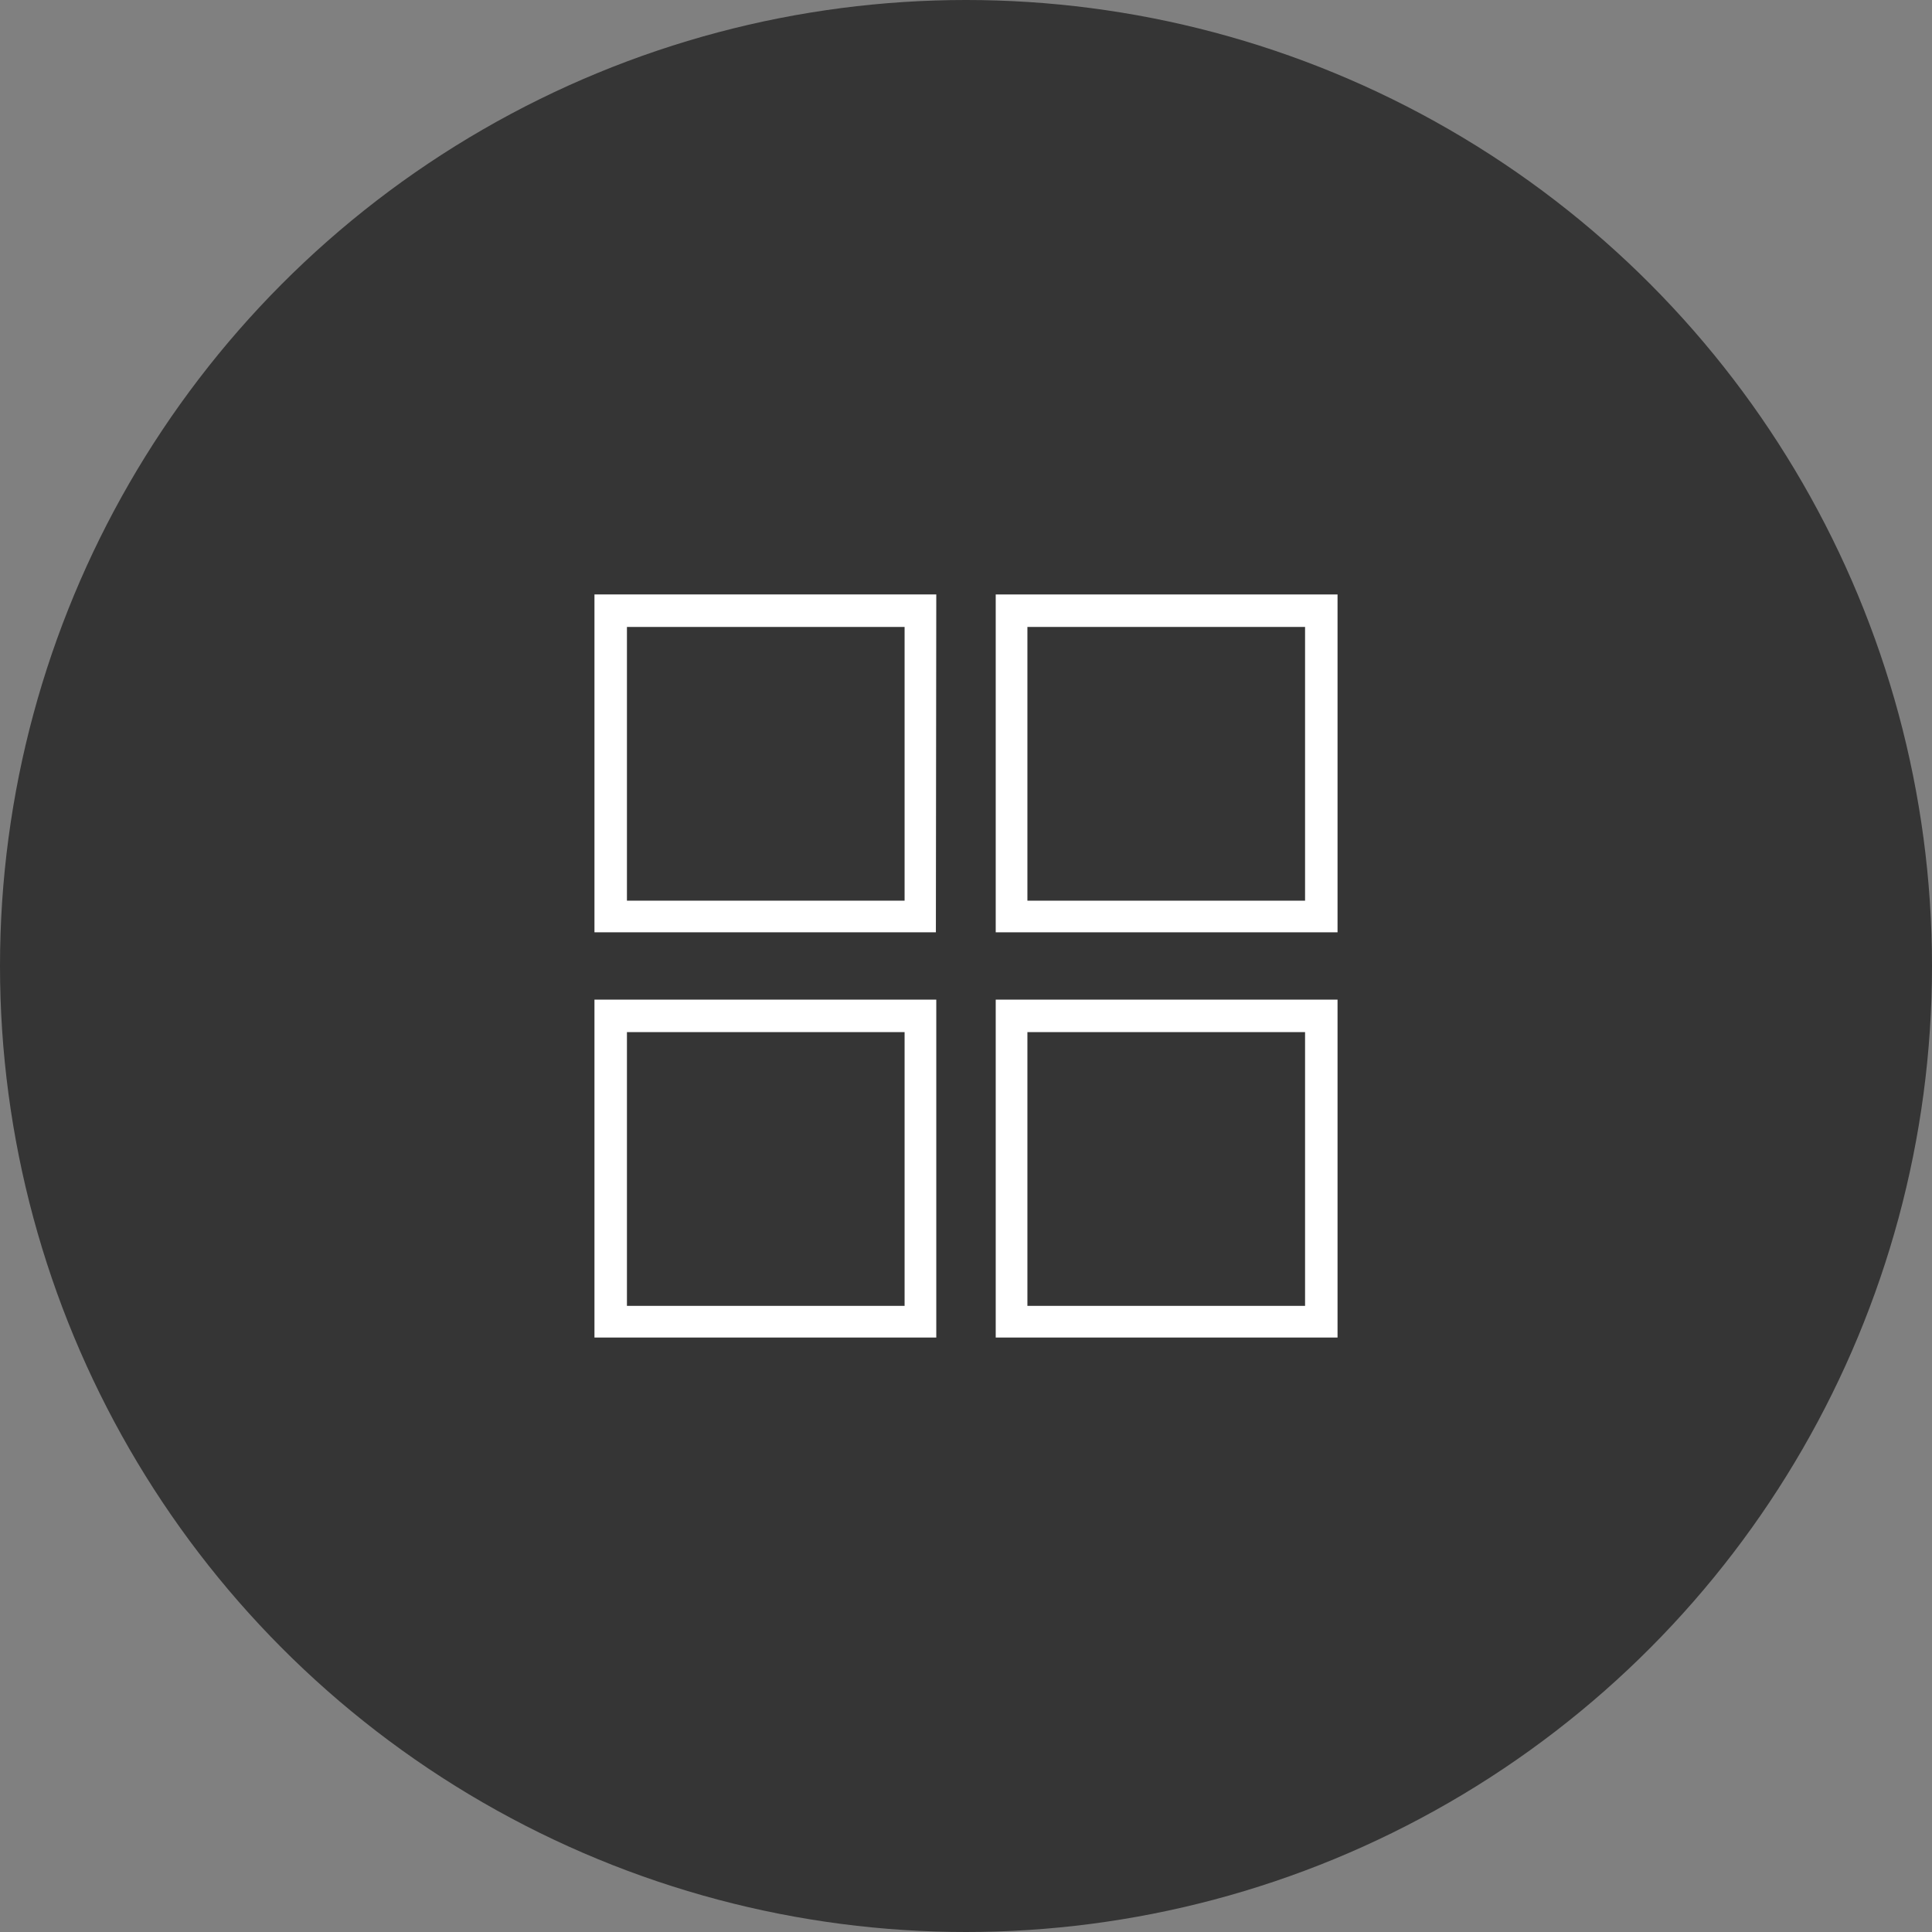 <?xml version="1.0" encoding="UTF-8"?> <svg xmlns="http://www.w3.org/2000/svg" width="78" height="78" viewBox="0 0 78 78"><rect x="0" y="0" width="78" height="78" fill="#808080" stroke="none"/><g transform="translate(-180 -1896)"><circle cx="39" cy="39" r="39" transform="translate(180 1896)" fill="#353535"></circle><rect width="36" height="36" transform="translate(201 1917)" fill="#262626" opacity="0"></rect><g transform="translate(204 1920)"><path d="M22.749,12.363V1.311H11.539V12.363H22.749m1.311,1.279H10.26V0h13.8Z" transform="translate(5.94 16.358)" fill="#fff"></path><path d="M12.521,12.363V1.311H1.311V12.363H12.521M13.8,13.642H0V0H13.8Z" transform="translate(0 16.358)" fill="#fff"></path><path d="M22.749,22.723V11.671H11.539V22.723H22.749M24.013,24H10.26V10.36h13.8V24Z" transform="translate(5.94 -10.36)" fill="#fff"></path><path d="M12.521,22.723V11.671H1.311V22.723H12.521M13.784,24H0V10.36H13.8Z" transform="translate(0 -10.36)" fill="#fff"></path></g></g></svg> 